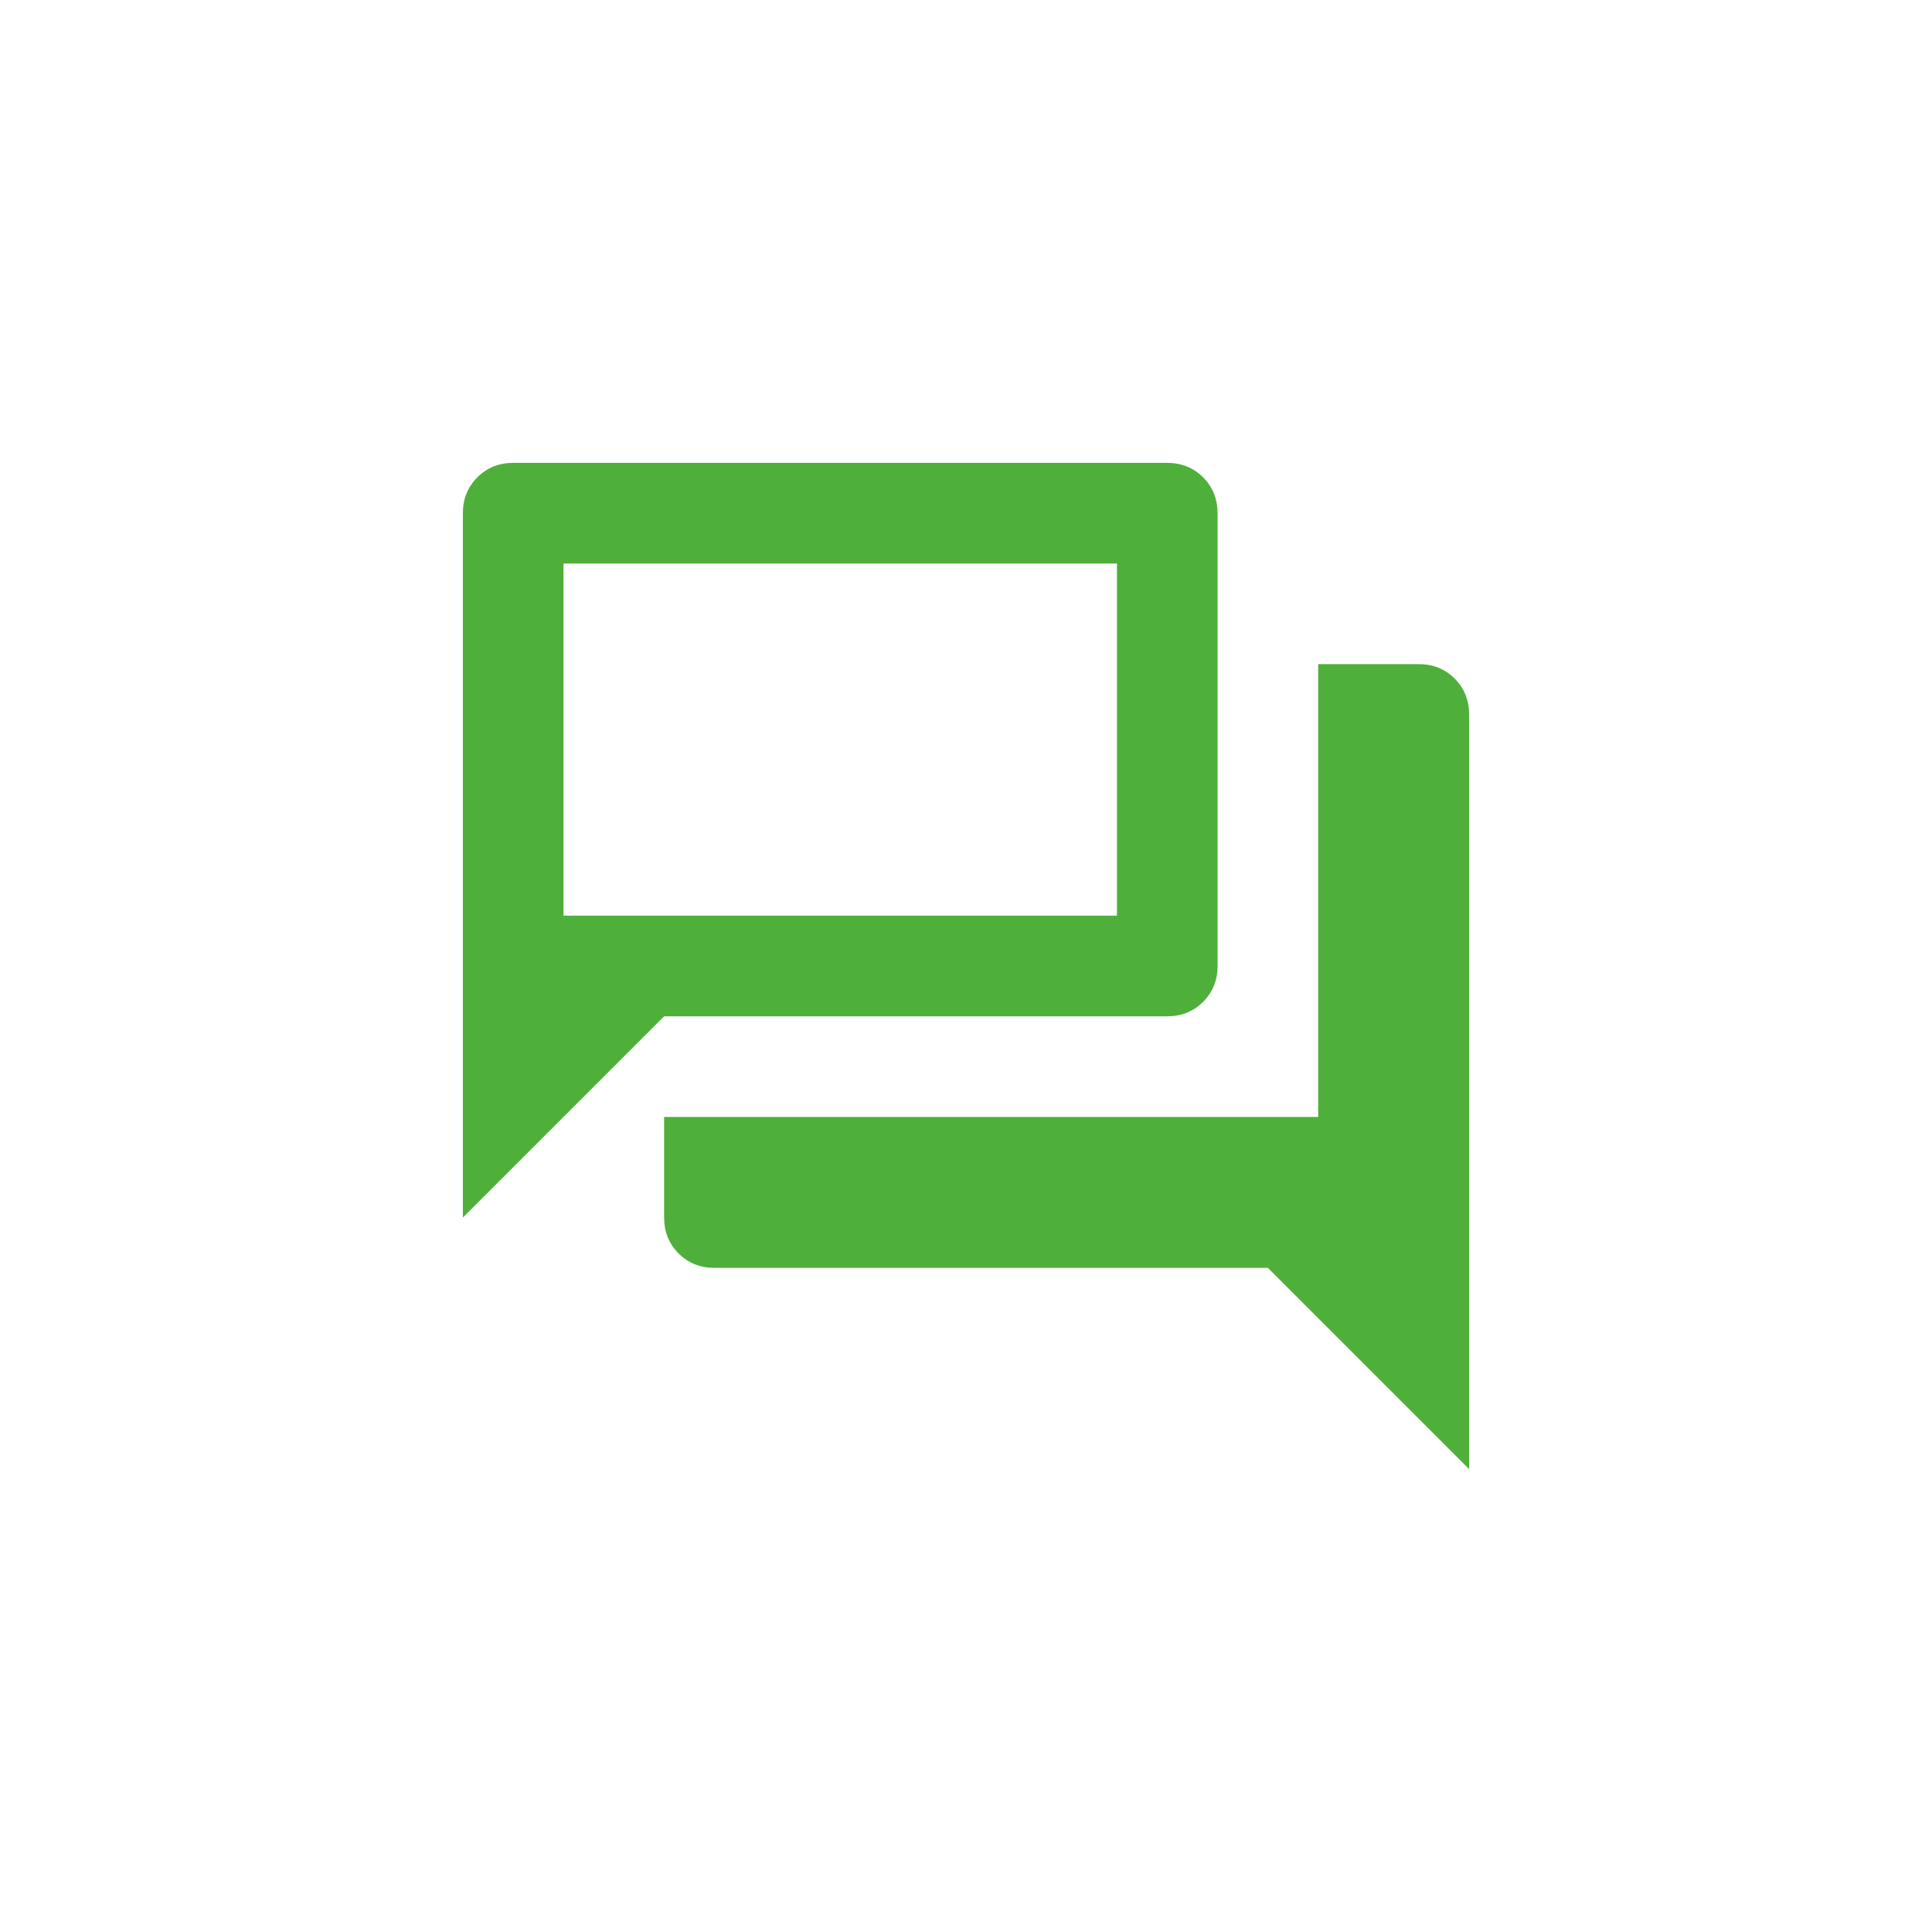 <?xml version="1.0" encoding="UTF-8"?> <svg xmlns="http://www.w3.org/2000/svg" width="48" height="48" viewBox="0 0 48 48" fill="none"> <path d="M17.75 31.5C17.396 31.5 17.099 31.38 16.859 31.141C16.62 30.901 16.5 30.604 16.5 30.25V27.75H32.75V16.5H35.25C35.604 16.5 35.901 16.62 36.141 16.859C36.38 17.099 36.5 17.396 36.5 17.75V36.5L31.5 31.5H17.75ZM11.5 30.25V12.75C11.5 12.396 11.62 12.099 11.859 11.859C12.099 11.62 12.396 11.5 12.75 11.5H29C29.354 11.5 29.651 11.62 29.891 11.859C30.13 12.099 30.25 12.396 30.25 12.75V24C30.25 24.354 30.13 24.651 29.891 24.891C29.651 25.13 29.354 25.25 29 25.25H16.5L11.5 30.25ZM27.75 22.75V14H14V22.75H27.75Z" fill="#4FAF3B"></path> </svg> 